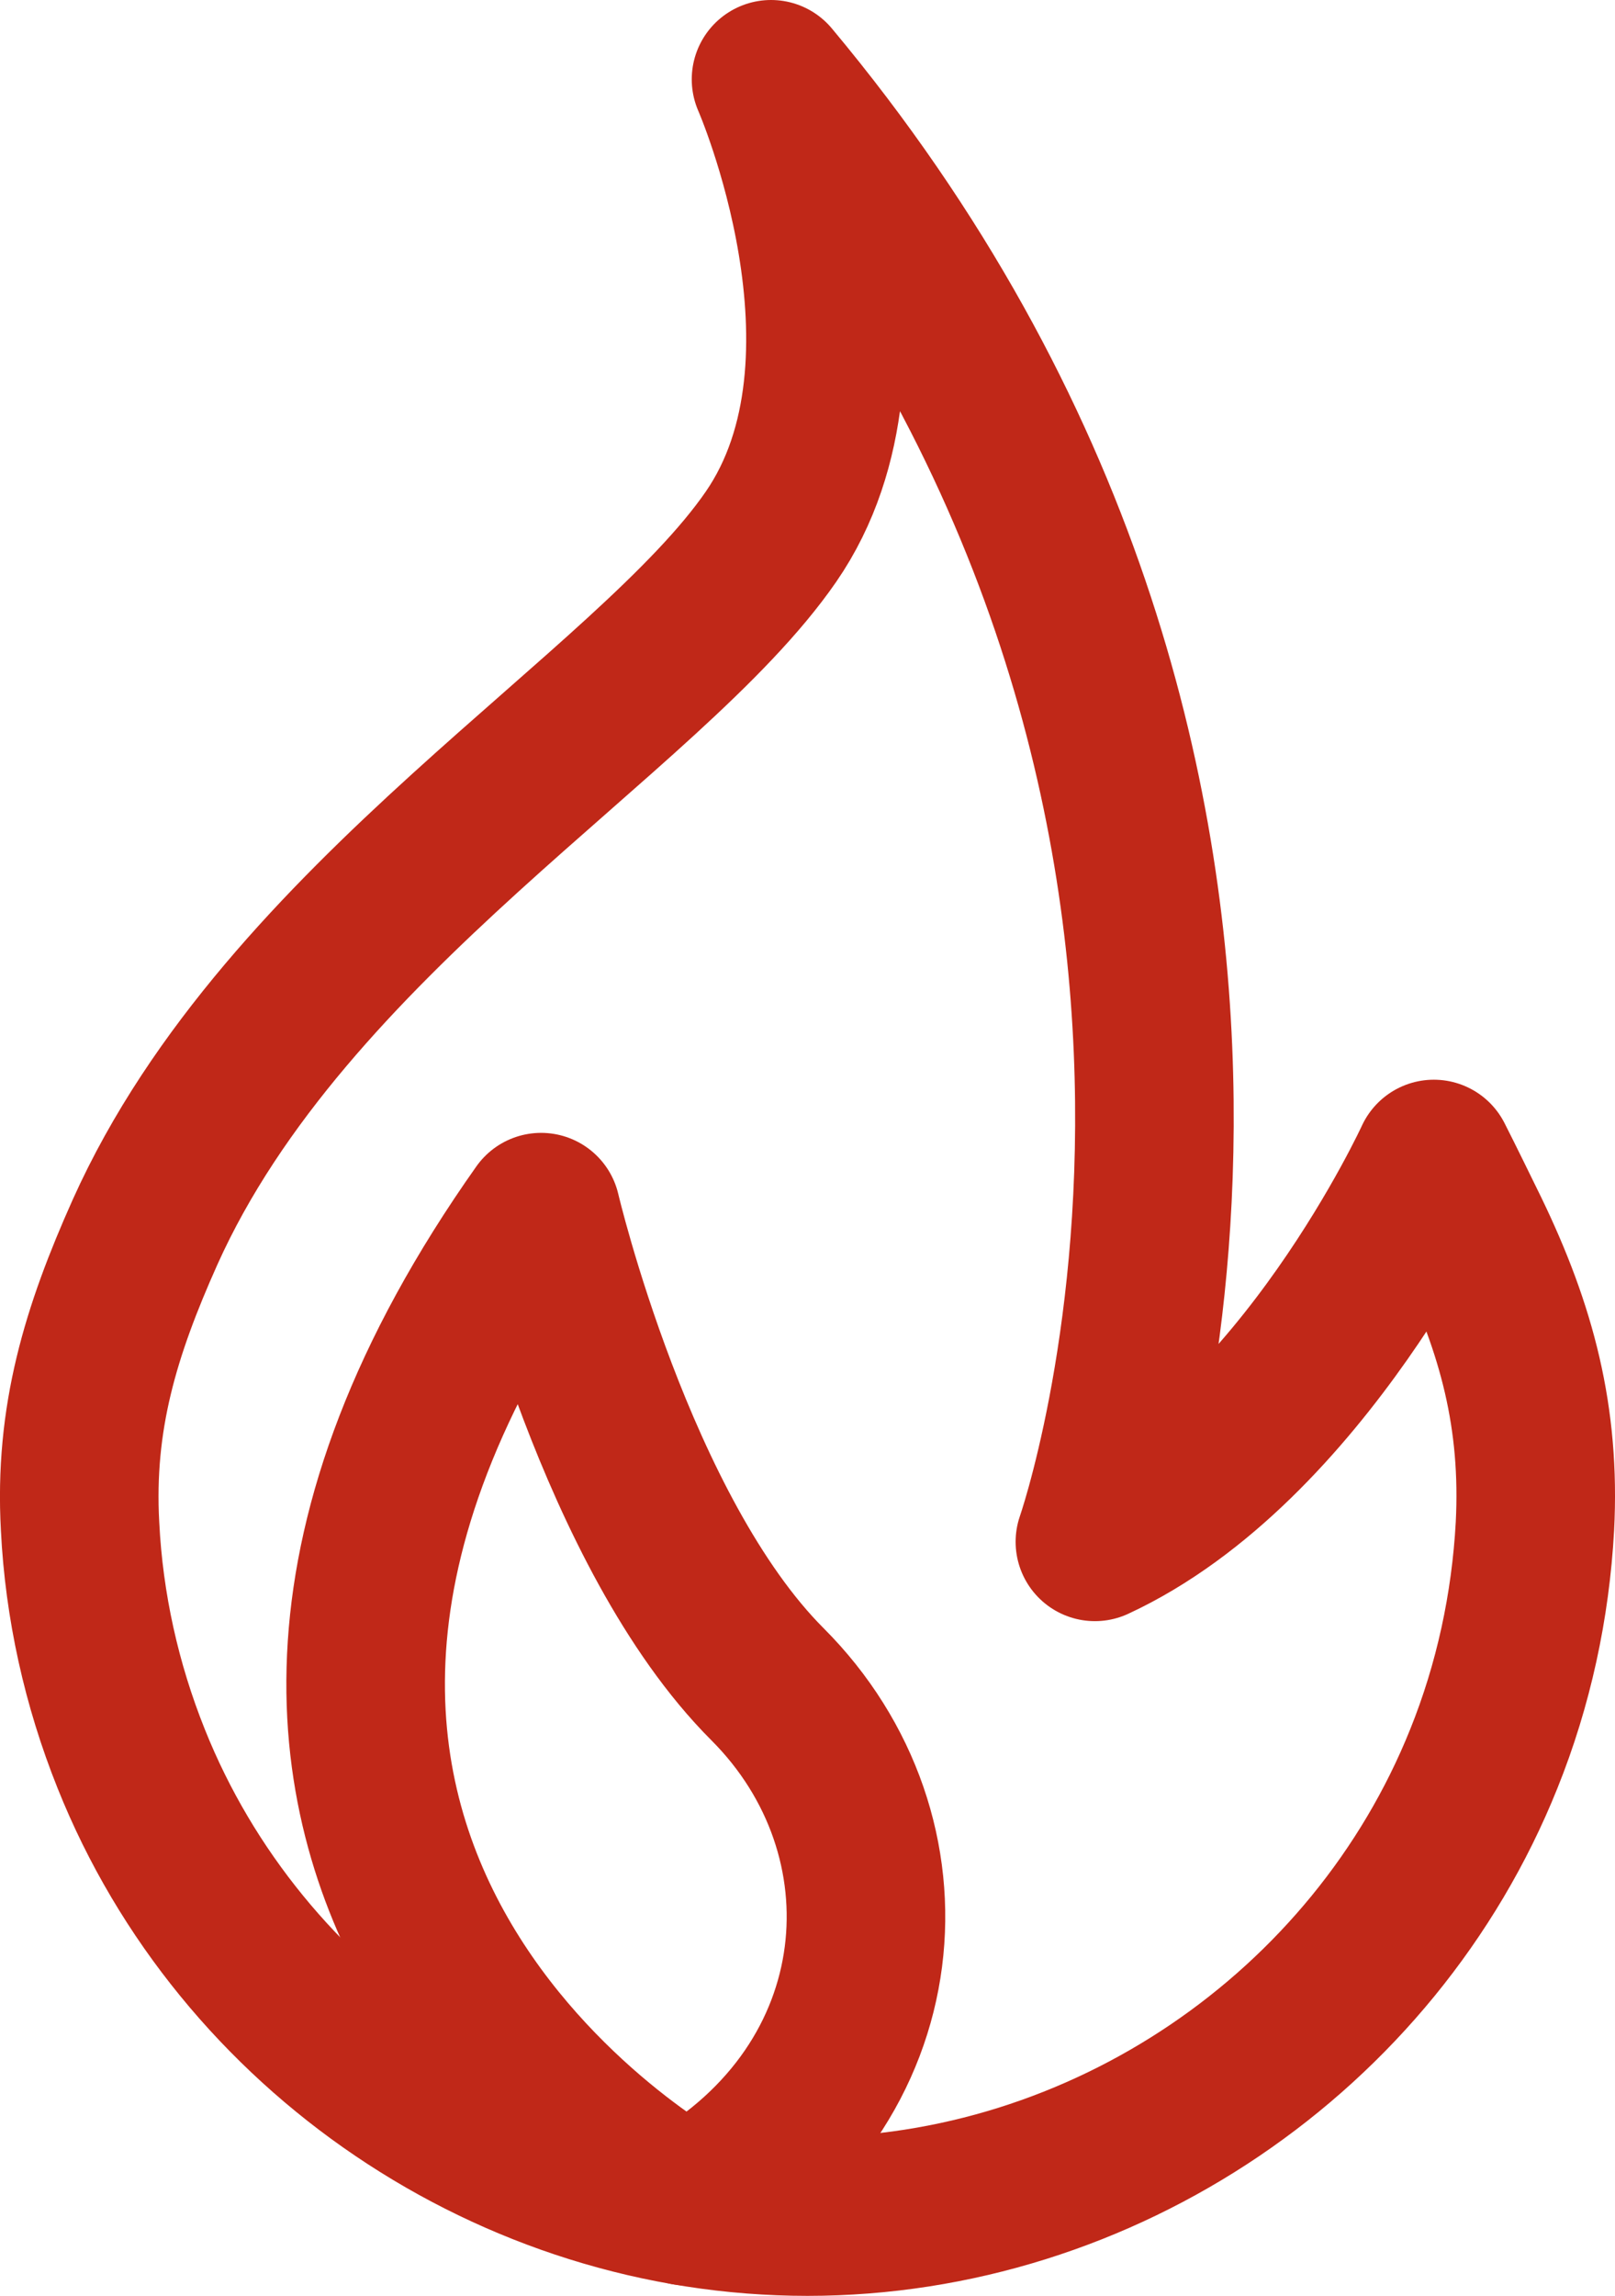 <?xml version="1.0" encoding="utf-8"?>
<!-- Generator: Adobe Illustrator 26.0.2, SVG Export Plug-In . SVG Version: 6.00 Build 0)  -->
<svg version="1.1" id="Livello_1" xmlns="http://www.w3.org/2000/svg" xmlns:xlink="http://www.w3.org/1999/xlink" x="0px" y="0px"
	 viewBox="0 0 407.4 578.8" style="enable-background:new 0 0 407.4 578.8;" xml:space="preserve">
<style type="text/css">
	.st0{fill:none;stroke:#C02818;stroke-width:40;stroke-linecap:round;stroke-linejoin:round;stroke-miterlimit:10;}
</style>
<g>
	<path class="st0" d="M203.7,558.8c74.3,0,142.9-46.4,170.6-115.4c7.5-18.6,11.8-38.5,12.9-58.6c1.4-27.3-4.5-49.6-16.4-74.2
		c-3-6.1-6-12.3-9.1-18.4c0,0-33.1,72.2-85.5,96.5c0,0,66.9-190.9-81.7-368.7c0,0,30.9,70.5,0,115.3S72.3,231.2,36.6,310.6
		c-11.2,25-17.9,46.9-16.4,74.2c1,20.1,5.4,39.9,12.9,58.6C60.7,512.4,129.4,558.8,203.7,558.8"/>
</g>
<path class="st0" d="M173.3,556.2c0,0-154.6-84-36.8-250.6c0,0,19,80.9,57.1,119S226.8,525.9,173.3,556.2z"/>
</svg>
